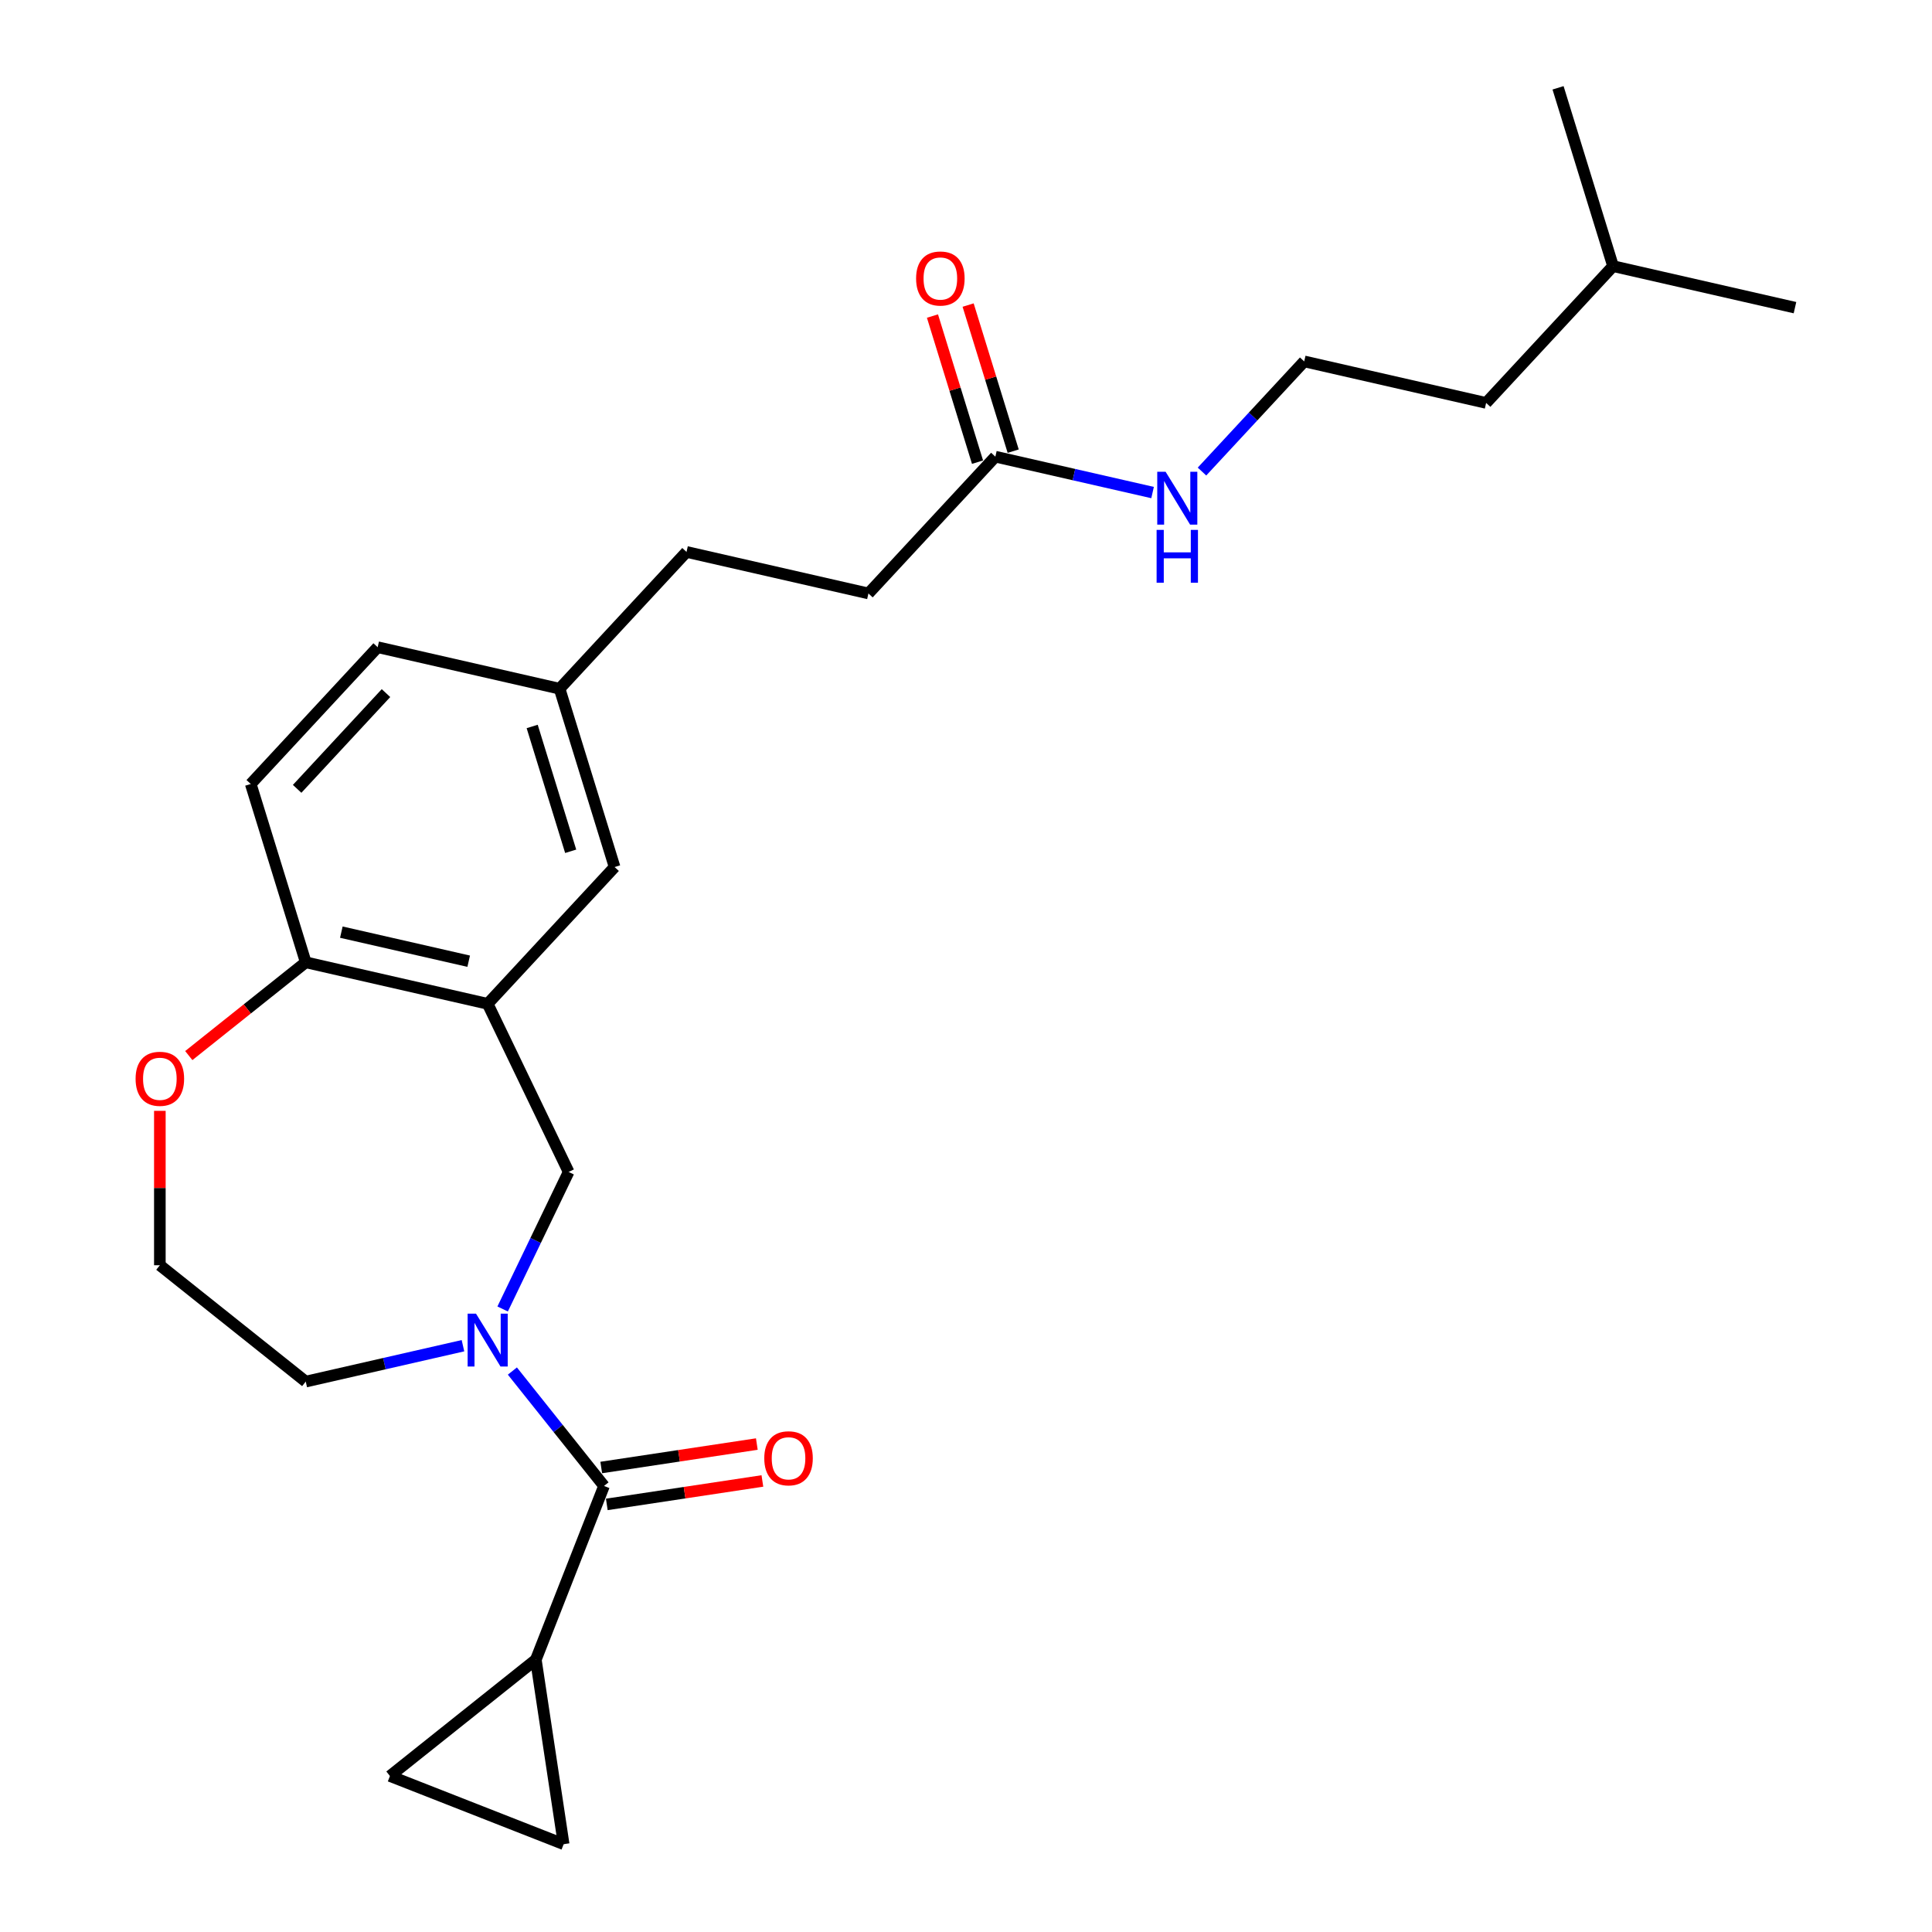 <?xml version='1.0' encoding='iso-8859-1'?>
<svg version='1.1' baseProfile='full'
              xmlns='http://www.w3.org/2000/svg'
                      xmlns:rdkit='http://www.rdkit.org/xml'
                      xmlns:xlink='http://www.w3.org/1999/xlink'
                  xml:space='preserve'
width='1000px' height='1000px' viewBox='0 0 1000 1000'>
<!-- END OF HEADER -->
<rect style='opacity:1.0;fill:#FFFFFF;stroke:none' width='1000' height='1000' x='0' y='0'> </rect>
<path class='bond-0' d='M 265.206,709.652 L 288.922,739.391' style='fill:none;fill-rule:evenodd;stroke:#0000FF;stroke-width:6px;stroke-linecap:butt;stroke-linejoin:miter;stroke-opacity:1' />
<path class='bond-0' d='M 288.922,739.391 L 312.638,769.13' style='fill:none;fill-rule:evenodd;stroke:#000000;stroke-width:6px;stroke-linecap:butt;stroke-linejoin:miter;stroke-opacity:1' />
<path class='bond-3' d='M 260.167,677.526 L 277.246,642.061' style='fill:none;fill-rule:evenodd;stroke:#0000FF;stroke-width:6px;stroke-linecap:butt;stroke-linejoin:miter;stroke-opacity:1' />
<path class='bond-3' d='M 277.246,642.061 L 294.325,606.597' style='fill:none;fill-rule:evenodd;stroke:#000000;stroke-width:6px;stroke-linecap:butt;stroke-linejoin:miter;stroke-opacity:1' />
<path class='bond-15' d='M 239.63,696.536 L 198.942,705.822' style='fill:none;fill-rule:evenodd;stroke:#0000FF;stroke-width:6px;stroke-linecap:butt;stroke-linejoin:miter;stroke-opacity:1' />
<path class='bond-15' d='M 198.942,705.822 L 158.255,715.109' style='fill:none;fill-rule:evenodd;stroke:#000000;stroke-width:6px;stroke-linecap:butt;stroke-linejoin:miter;stroke-opacity:1' />
<path class='bond-2' d='M 312.638,769.13 L 277.352,859.039' style='fill:none;fill-rule:evenodd;stroke:#000000;stroke-width:6px;stroke-linecap:butt;stroke-linejoin:miter;stroke-opacity:1' />
<path class='bond-9' d='M 314.078,778.681 L 354.345,772.612' style='fill:none;fill-rule:evenodd;stroke:#000000;stroke-width:6px;stroke-linecap:butt;stroke-linejoin:miter;stroke-opacity:1' />
<path class='bond-9' d='M 354.345,772.612 L 394.613,766.542' style='fill:none;fill-rule:evenodd;stroke:#FF0000;stroke-width:6px;stroke-linecap:butt;stroke-linejoin:miter;stroke-opacity:1' />
<path class='bond-9' d='M 311.199,759.58 L 351.466,753.51' style='fill:none;fill-rule:evenodd;stroke:#000000;stroke-width:6px;stroke-linecap:butt;stroke-linejoin:miter;stroke-opacity:1' />
<path class='bond-9' d='M 351.466,753.51 L 391.734,747.441' style='fill:none;fill-rule:evenodd;stroke:#FF0000;stroke-width:6px;stroke-linecap:butt;stroke-linejoin:miter;stroke-opacity:1' />
<path class='bond-1' d='M 252.418,519.576 L 294.325,606.597' style='fill:none;fill-rule:evenodd;stroke:#000000;stroke-width:6px;stroke-linecap:butt;stroke-linejoin:miter;stroke-opacity:1' />
<path class='bond-6' d='M 252.418,519.576 L 158.255,498.084' style='fill:none;fill-rule:evenodd;stroke:#000000;stroke-width:6px;stroke-linecap:butt;stroke-linejoin:miter;stroke-opacity:1' />
<path class='bond-6' d='M 242.592,497.52 L 176.678,482.475' style='fill:none;fill-rule:evenodd;stroke:#000000;stroke-width:6px;stroke-linecap:butt;stroke-linejoin:miter;stroke-opacity:1' />
<path class='bond-8' d='M 252.418,519.576 L 318.113,448.774' style='fill:none;fill-rule:evenodd;stroke:#000000;stroke-width:6px;stroke-linecap:butt;stroke-linejoin:miter;stroke-opacity:1' />
<path class='bond-4' d='M 277.352,859.039 L 291.747,954.545' style='fill:none;fill-rule:evenodd;stroke:#000000;stroke-width:6px;stroke-linecap:butt;stroke-linejoin:miter;stroke-opacity:1' />
<path class='bond-5' d='M 277.352,859.039 L 201.838,919.259' style='fill:none;fill-rule:evenodd;stroke:#000000;stroke-width:6px;stroke-linecap:butt;stroke-linejoin:miter;stroke-opacity:1' />
<path class='bond-26' d='M 291.747,954.545 L 201.838,919.259' style='fill:none;fill-rule:evenodd;stroke:#000000;stroke-width:6px;stroke-linecap:butt;stroke-linejoin:miter;stroke-opacity:1' />
<path class='bond-12' d='M 158.255,498.084 L 129.786,405.79' style='fill:none;fill-rule:evenodd;stroke:#000000;stroke-width:6px;stroke-linecap:butt;stroke-linejoin:miter;stroke-opacity:1' />
<path class='bond-25' d='M 158.255,498.084 L 127.983,522.225' style='fill:none;fill-rule:evenodd;stroke:#000000;stroke-width:6px;stroke-linecap:butt;stroke-linejoin:miter;stroke-opacity:1' />
<path class='bond-25' d='M 127.983,522.225 L 97.712,546.365' style='fill:none;fill-rule:evenodd;stroke:#FF0000;stroke-width:6px;stroke-linecap:butt;stroke-linejoin:miter;stroke-opacity:1' />
<path class='bond-7' d='M 515.197,236.368 L 449.502,307.17' style='fill:none;fill-rule:evenodd;stroke:#000000;stroke-width:6px;stroke-linecap:butt;stroke-linejoin:miter;stroke-opacity:1' />
<path class='bond-11' d='M 524.426,233.521 L 512.763,195.71' style='fill:none;fill-rule:evenodd;stroke:#000000;stroke-width:6px;stroke-linecap:butt;stroke-linejoin:miter;stroke-opacity:1' />
<path class='bond-11' d='M 512.763,195.71 L 501.099,157.898' style='fill:none;fill-rule:evenodd;stroke:#FF0000;stroke-width:6px;stroke-linecap:butt;stroke-linejoin:miter;stroke-opacity:1' />
<path class='bond-11' d='M 505.967,239.215 L 494.304,201.403' style='fill:none;fill-rule:evenodd;stroke:#000000;stroke-width:6px;stroke-linecap:butt;stroke-linejoin:miter;stroke-opacity:1' />
<path class='bond-11' d='M 494.304,201.403 L 482.641,163.592' style='fill:none;fill-rule:evenodd;stroke:#FF0000;stroke-width:6px;stroke-linecap:butt;stroke-linejoin:miter;stroke-opacity:1' />
<path class='bond-13' d='M 515.197,236.368 L 555.885,245.655' style='fill:none;fill-rule:evenodd;stroke:#000000;stroke-width:6px;stroke-linecap:butt;stroke-linejoin:miter;stroke-opacity:1' />
<path class='bond-13' d='M 555.885,245.655 L 596.573,254.942' style='fill:none;fill-rule:evenodd;stroke:#0000FF;stroke-width:6px;stroke-linecap:butt;stroke-linejoin:miter;stroke-opacity:1' />
<path class='bond-14' d='M 318.113,448.774 L 289.644,356.48' style='fill:none;fill-rule:evenodd;stroke:#000000;stroke-width:6px;stroke-linecap:butt;stroke-linejoin:miter;stroke-opacity:1' />
<path class='bond-14' d='M 295.384,440.624 L 275.455,376.018' style='fill:none;fill-rule:evenodd;stroke:#000000;stroke-width:6px;stroke-linecap:butt;stroke-linejoin:miter;stroke-opacity:1' />
<path class='bond-10' d='M 82.741,574.975 L 82.741,614.932' style='fill:none;fill-rule:evenodd;stroke:#FF0000;stroke-width:6px;stroke-linecap:butt;stroke-linejoin:miter;stroke-opacity:1' />
<path class='bond-10' d='M 82.741,614.932 L 82.741,654.889' style='fill:none;fill-rule:evenodd;stroke:#000000;stroke-width:6px;stroke-linecap:butt;stroke-linejoin:miter;stroke-opacity:1' />
<path class='bond-27' d='M 129.786,405.79 L 195.48,334.988' style='fill:none;fill-rule:evenodd;stroke:#000000;stroke-width:6px;stroke-linecap:butt;stroke-linejoin:miter;stroke-opacity:1' />
<path class='bond-27' d='M 153.8,408.308 L 199.786,358.747' style='fill:none;fill-rule:evenodd;stroke:#000000;stroke-width:6px;stroke-linecap:butt;stroke-linejoin:miter;stroke-opacity:1' />
<path class='bond-20' d='M 622.148,244.078 L 648.602,215.569' style='fill:none;fill-rule:evenodd;stroke:#0000FF;stroke-width:6px;stroke-linecap:butt;stroke-linejoin:miter;stroke-opacity:1' />
<path class='bond-20' d='M 648.602,215.569 L 675.055,187.059' style='fill:none;fill-rule:evenodd;stroke:#000000;stroke-width:6px;stroke-linecap:butt;stroke-linejoin:miter;stroke-opacity:1' />
<path class='bond-17' d='M 289.644,356.48 L 195.48,334.988' style='fill:none;fill-rule:evenodd;stroke:#000000;stroke-width:6px;stroke-linecap:butt;stroke-linejoin:miter;stroke-opacity:1' />
<path class='bond-19' d='M 289.644,356.48 L 355.338,285.678' style='fill:none;fill-rule:evenodd;stroke:#000000;stroke-width:6px;stroke-linecap:butt;stroke-linejoin:miter;stroke-opacity:1' />
<path class='bond-18' d='M 158.255,715.109 L 82.741,654.889' style='fill:none;fill-rule:evenodd;stroke:#000000;stroke-width:6px;stroke-linecap:butt;stroke-linejoin:miter;stroke-opacity:1' />
<path class='bond-16' d='M 449.502,307.17 L 355.338,285.678' style='fill:none;fill-rule:evenodd;stroke:#000000;stroke-width:6px;stroke-linecap:butt;stroke-linejoin:miter;stroke-opacity:1' />
<path class='bond-21' d='M 675.055,187.059 L 769.219,208.551' style='fill:none;fill-rule:evenodd;stroke:#000000;stroke-width:6px;stroke-linecap:butt;stroke-linejoin:miter;stroke-opacity:1' />
<path class='bond-22' d='M 769.219,208.551 L 834.913,137.749' style='fill:none;fill-rule:evenodd;stroke:#000000;stroke-width:6px;stroke-linecap:butt;stroke-linejoin:miter;stroke-opacity:1' />
<path class='bond-23' d='M 834.913,137.749 L 929.077,159.241' style='fill:none;fill-rule:evenodd;stroke:#000000;stroke-width:6px;stroke-linecap:butt;stroke-linejoin:miter;stroke-opacity:1' />
<path class='bond-24' d='M 834.913,137.749 L 806.444,45.455' style='fill:none;fill-rule:evenodd;stroke:#000000;stroke-width:6px;stroke-linecap:butt;stroke-linejoin:miter;stroke-opacity:1' />
<path  class='atom-0' d='M 246.372 679.94
L 255.335 694.428
Q 256.224 695.858, 257.653 698.446
Q 259.083 701.035, 259.16 701.189
L 259.16 679.94
L 262.791 679.94
L 262.791 707.293
L 259.044 707.293
L 249.424 691.453
Q 248.304 689.599, 247.106 687.474
Q 245.947 685.349, 245.599 684.692
L 245.599 707.293
L 242.045 707.293
L 242.045 679.94
L 246.372 679.94
' fill='#0000FF'/>
<path  class='atom-10' d='M 395.588 754.812
Q 395.588 748.244, 398.834 744.574
Q 402.079 740.904, 408.145 740.904
Q 414.21 740.904, 417.455 744.574
Q 420.701 748.244, 420.701 754.812
Q 420.701 761.457, 417.417 765.243
Q 414.133 768.991, 408.145 768.991
Q 402.118 768.991, 398.834 765.243
Q 395.588 761.496, 395.588 754.812
M 408.145 765.9
Q 412.317 765.9, 414.558 763.119
Q 416.837 760.298, 416.837 754.812
Q 416.837 749.442, 414.558 746.738
Q 412.317 743.995, 408.145 743.995
Q 403.972 743.995, 401.693 746.699
Q 399.452 749.404, 399.452 754.812
Q 399.452 760.337, 401.693 763.119
Q 403.972 765.9, 408.145 765.9
' fill='#FF0000'/>
<path  class='atom-11' d='M 70.185 558.381
Q 70.185 551.813, 73.43 548.143
Q 76.676 544.473, 82.741 544.473
Q 88.807 544.473, 92.052 548.143
Q 95.297 551.813, 95.297 558.381
Q 95.297 565.026, 92.013 568.812
Q 88.729 572.56, 82.741 572.56
Q 76.714 572.56, 73.43 568.812
Q 70.185 565.065, 70.185 558.381
M 82.741 569.469
Q 86.914 569.469, 89.154 566.688
Q 91.434 563.867, 91.434 558.381
Q 91.434 553.011, 89.154 550.307
Q 86.914 547.564, 82.741 547.564
Q 78.569 547.564, 76.289 550.268
Q 74.048 552.972, 74.048 558.381
Q 74.048 563.906, 76.289 566.688
Q 78.569 569.469, 82.741 569.469
' fill='#FF0000'/>
<path  class='atom-12' d='M 474.172 144.151
Q 474.172 137.584, 477.417 133.913
Q 480.662 130.243, 486.728 130.243
Q 492.793 130.243, 496.039 133.913
Q 499.284 137.584, 499.284 144.151
Q 499.284 150.796, 496 154.583
Q 492.716 158.33, 486.728 158.33
Q 480.701 158.33, 477.417 154.583
Q 474.172 150.835, 474.172 144.151
M 486.728 155.239
Q 490.9 155.239, 493.141 152.458
Q 495.42 149.637, 495.42 144.151
Q 495.42 138.781, 493.141 136.077
Q 490.9 133.334, 486.728 133.334
Q 482.555 133.334, 480.276 136.038
Q 478.035 138.743, 478.035 144.151
Q 478.035 149.676, 480.276 152.458
Q 482.555 155.239, 486.728 155.239
' fill='#FF0000'/>
<path  class='atom-14' d='M 603.314 244.184
L 612.277 258.672
Q 613.166 260.101, 614.595 262.69
Q 616.025 265.278, 616.102 265.433
L 616.102 244.184
L 619.734 244.184
L 619.734 271.537
L 615.986 271.537
L 606.366 255.697
Q 605.246 253.843, 604.048 251.718
Q 602.889 249.593, 602.542 248.936
L 602.542 271.537
L 598.987 271.537
L 598.987 244.184
L 603.314 244.184
' fill='#0000FF'/>
<path  class='atom-14' d='M 598.659 274.272
L 602.368 274.272
L 602.368 285.901
L 616.353 285.901
L 616.353 274.272
L 620.062 274.272
L 620.062 301.625
L 616.353 301.625
L 616.353 288.992
L 602.368 288.992
L 602.368 301.625
L 598.659 301.625
L 598.659 274.272
' fill='#0000FF'/>
</svg>
